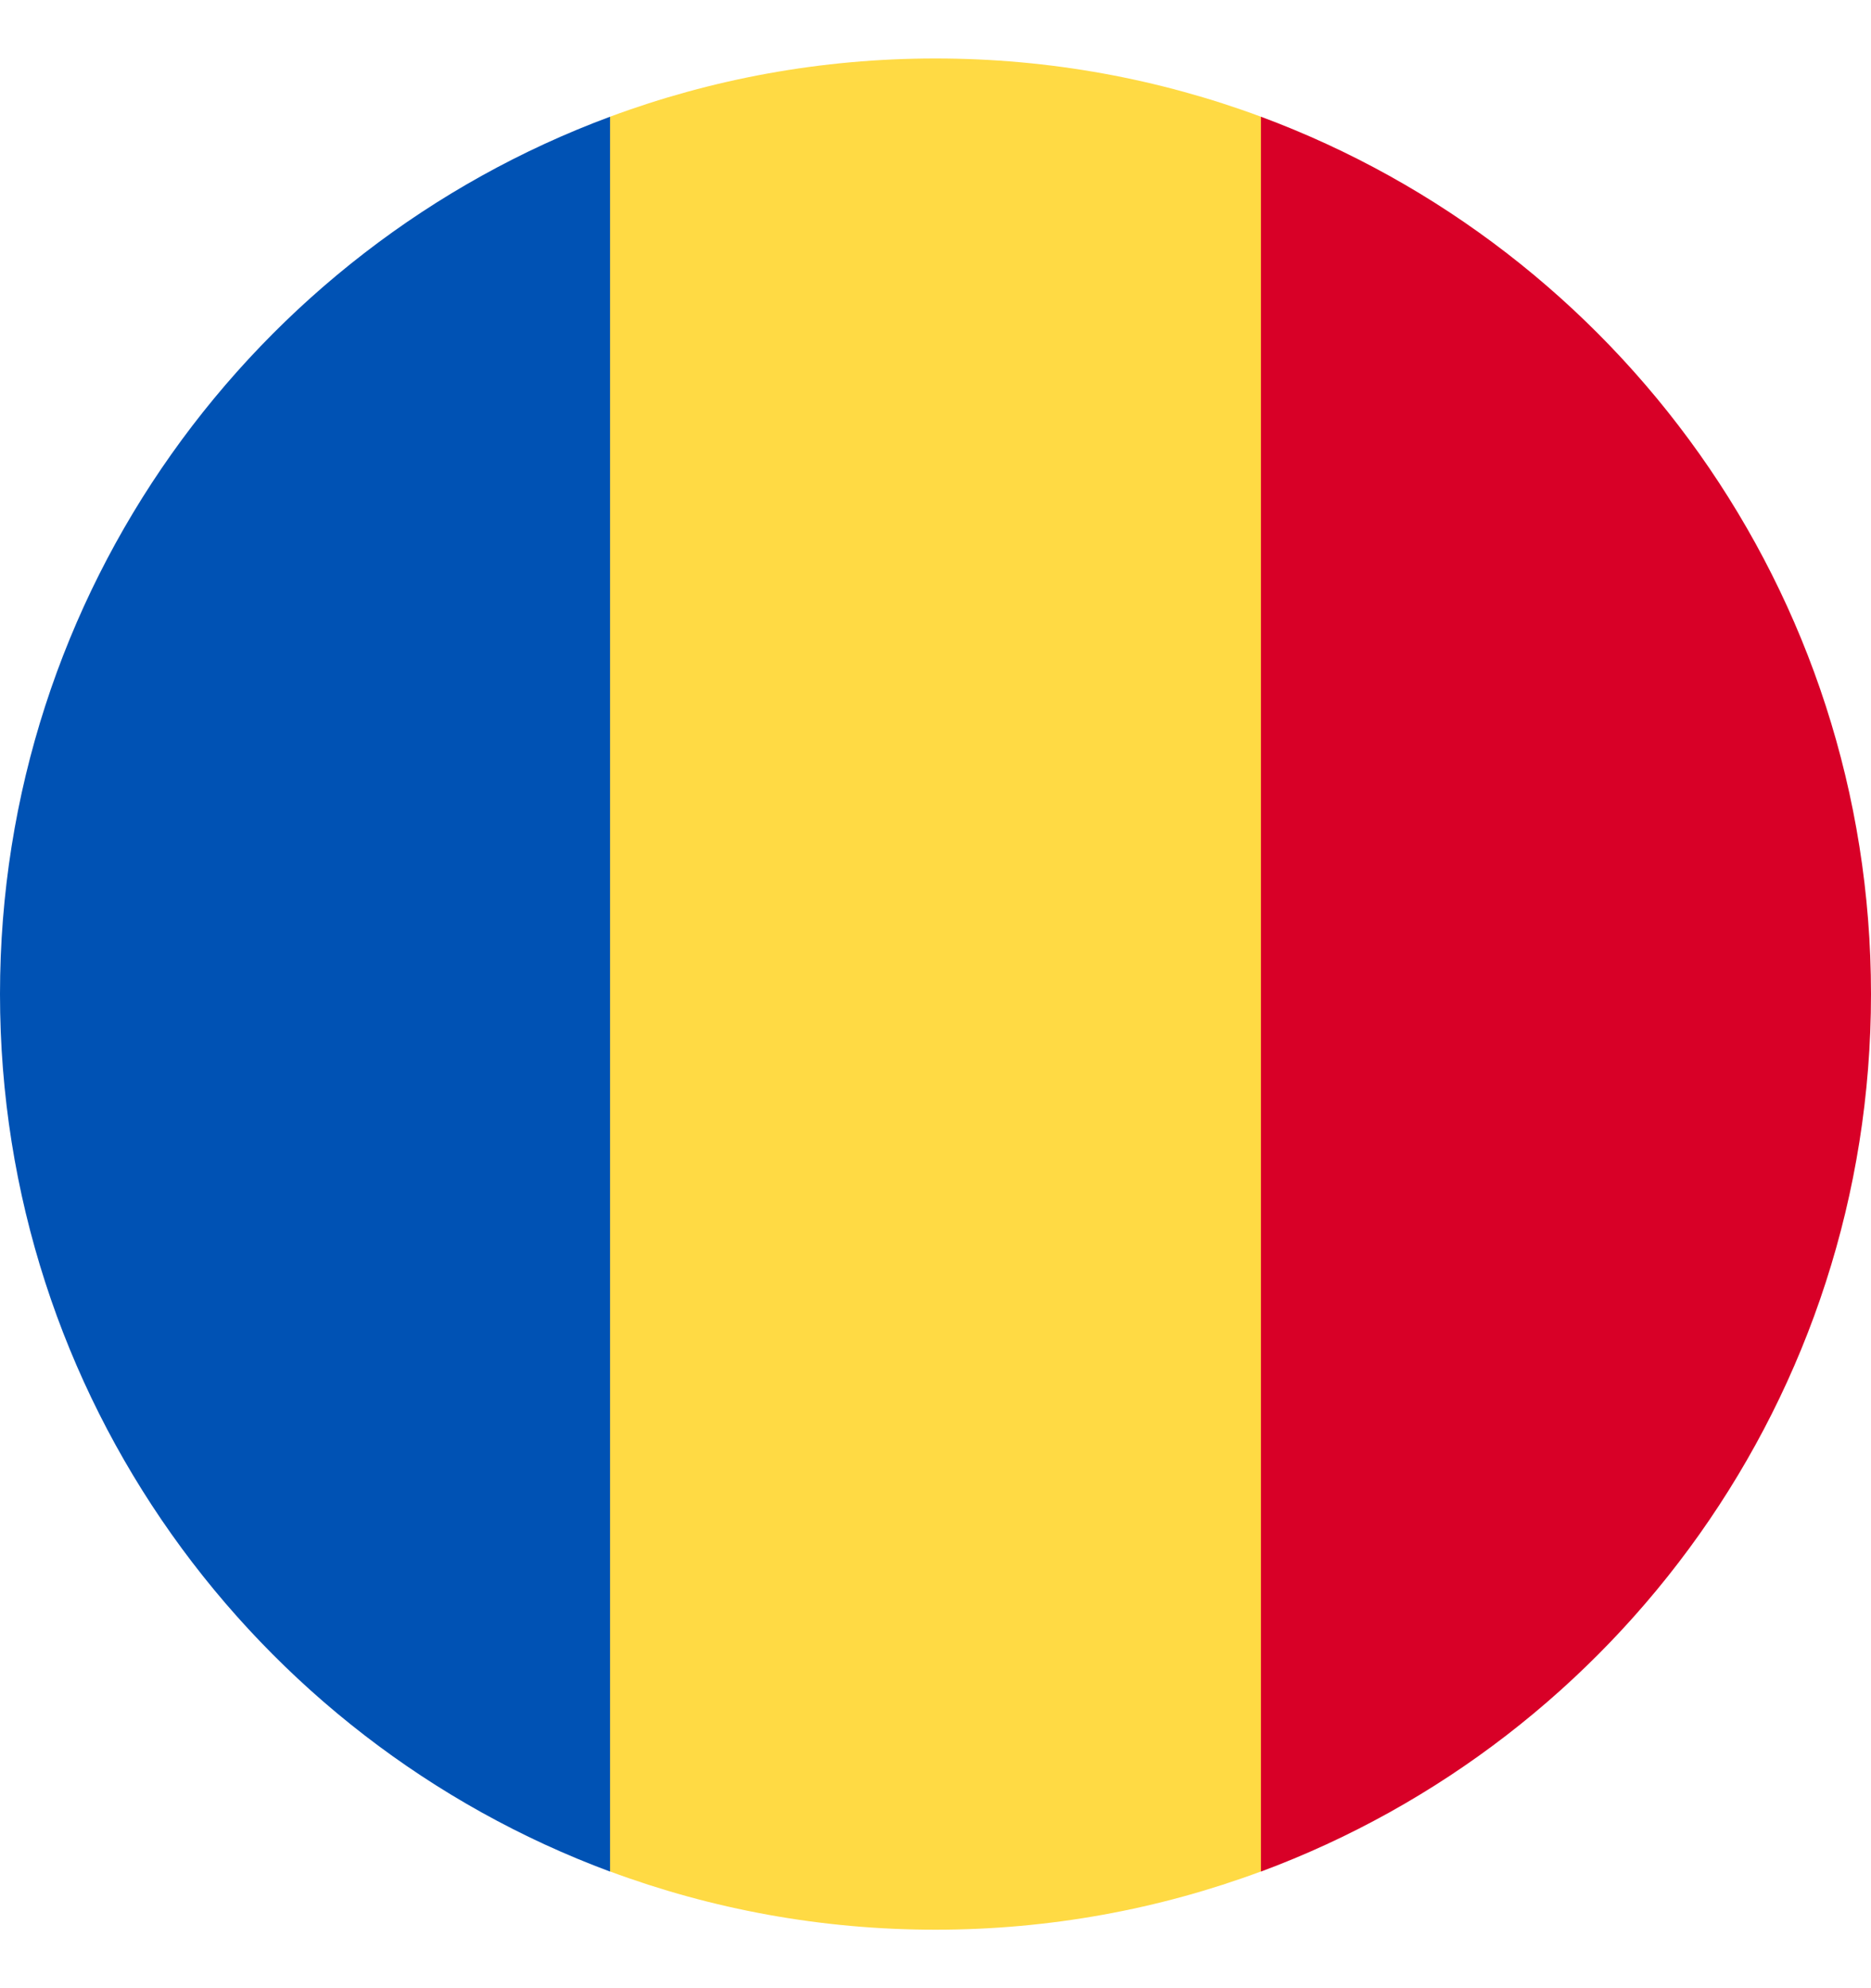<?xml version="1.0" encoding="UTF-8"?>
<svg xmlns="http://www.w3.org/2000/svg" width="16" height="17" viewBox="0 0 16 17" fill="none">
  <g clip-path="url(#clip0_1699_7588)">
    <path d="M10.783 0.998C9.916 0.676 8.978 0.5 8 0.5C7.021 0.5 6.084 0.676 5.217 0.998L4.522 8.5L5.217 16.002C6.084 16.324 7.021 16.5 8 16.5C8.978 16.5 9.916 16.324 10.783 16.002L11.478 8.5L10.783 0.998Z" fill="#FFDA44"></path>
    <path d="M16 8.5C16 5.06 13.829 2.128 10.783 0.998V16.003C13.829 14.872 16 11.94 16 8.5Z" fill="#D80027"></path>
    <path d="M-0 8.5C-0 11.94 2.171 14.872 5.217 16.003L5.217 0.998C2.171 2.128 -0 5.06 -0 8.5H-0Z" fill="#0052B4"></path>
  </g>
  <defs>
    <clipPath id="clip0_1699_7588">
      <rect width="16" height="16" fill="white" transform="translate(0 0.5)"></rect>
    </clipPath>
  </defs>
</svg>
